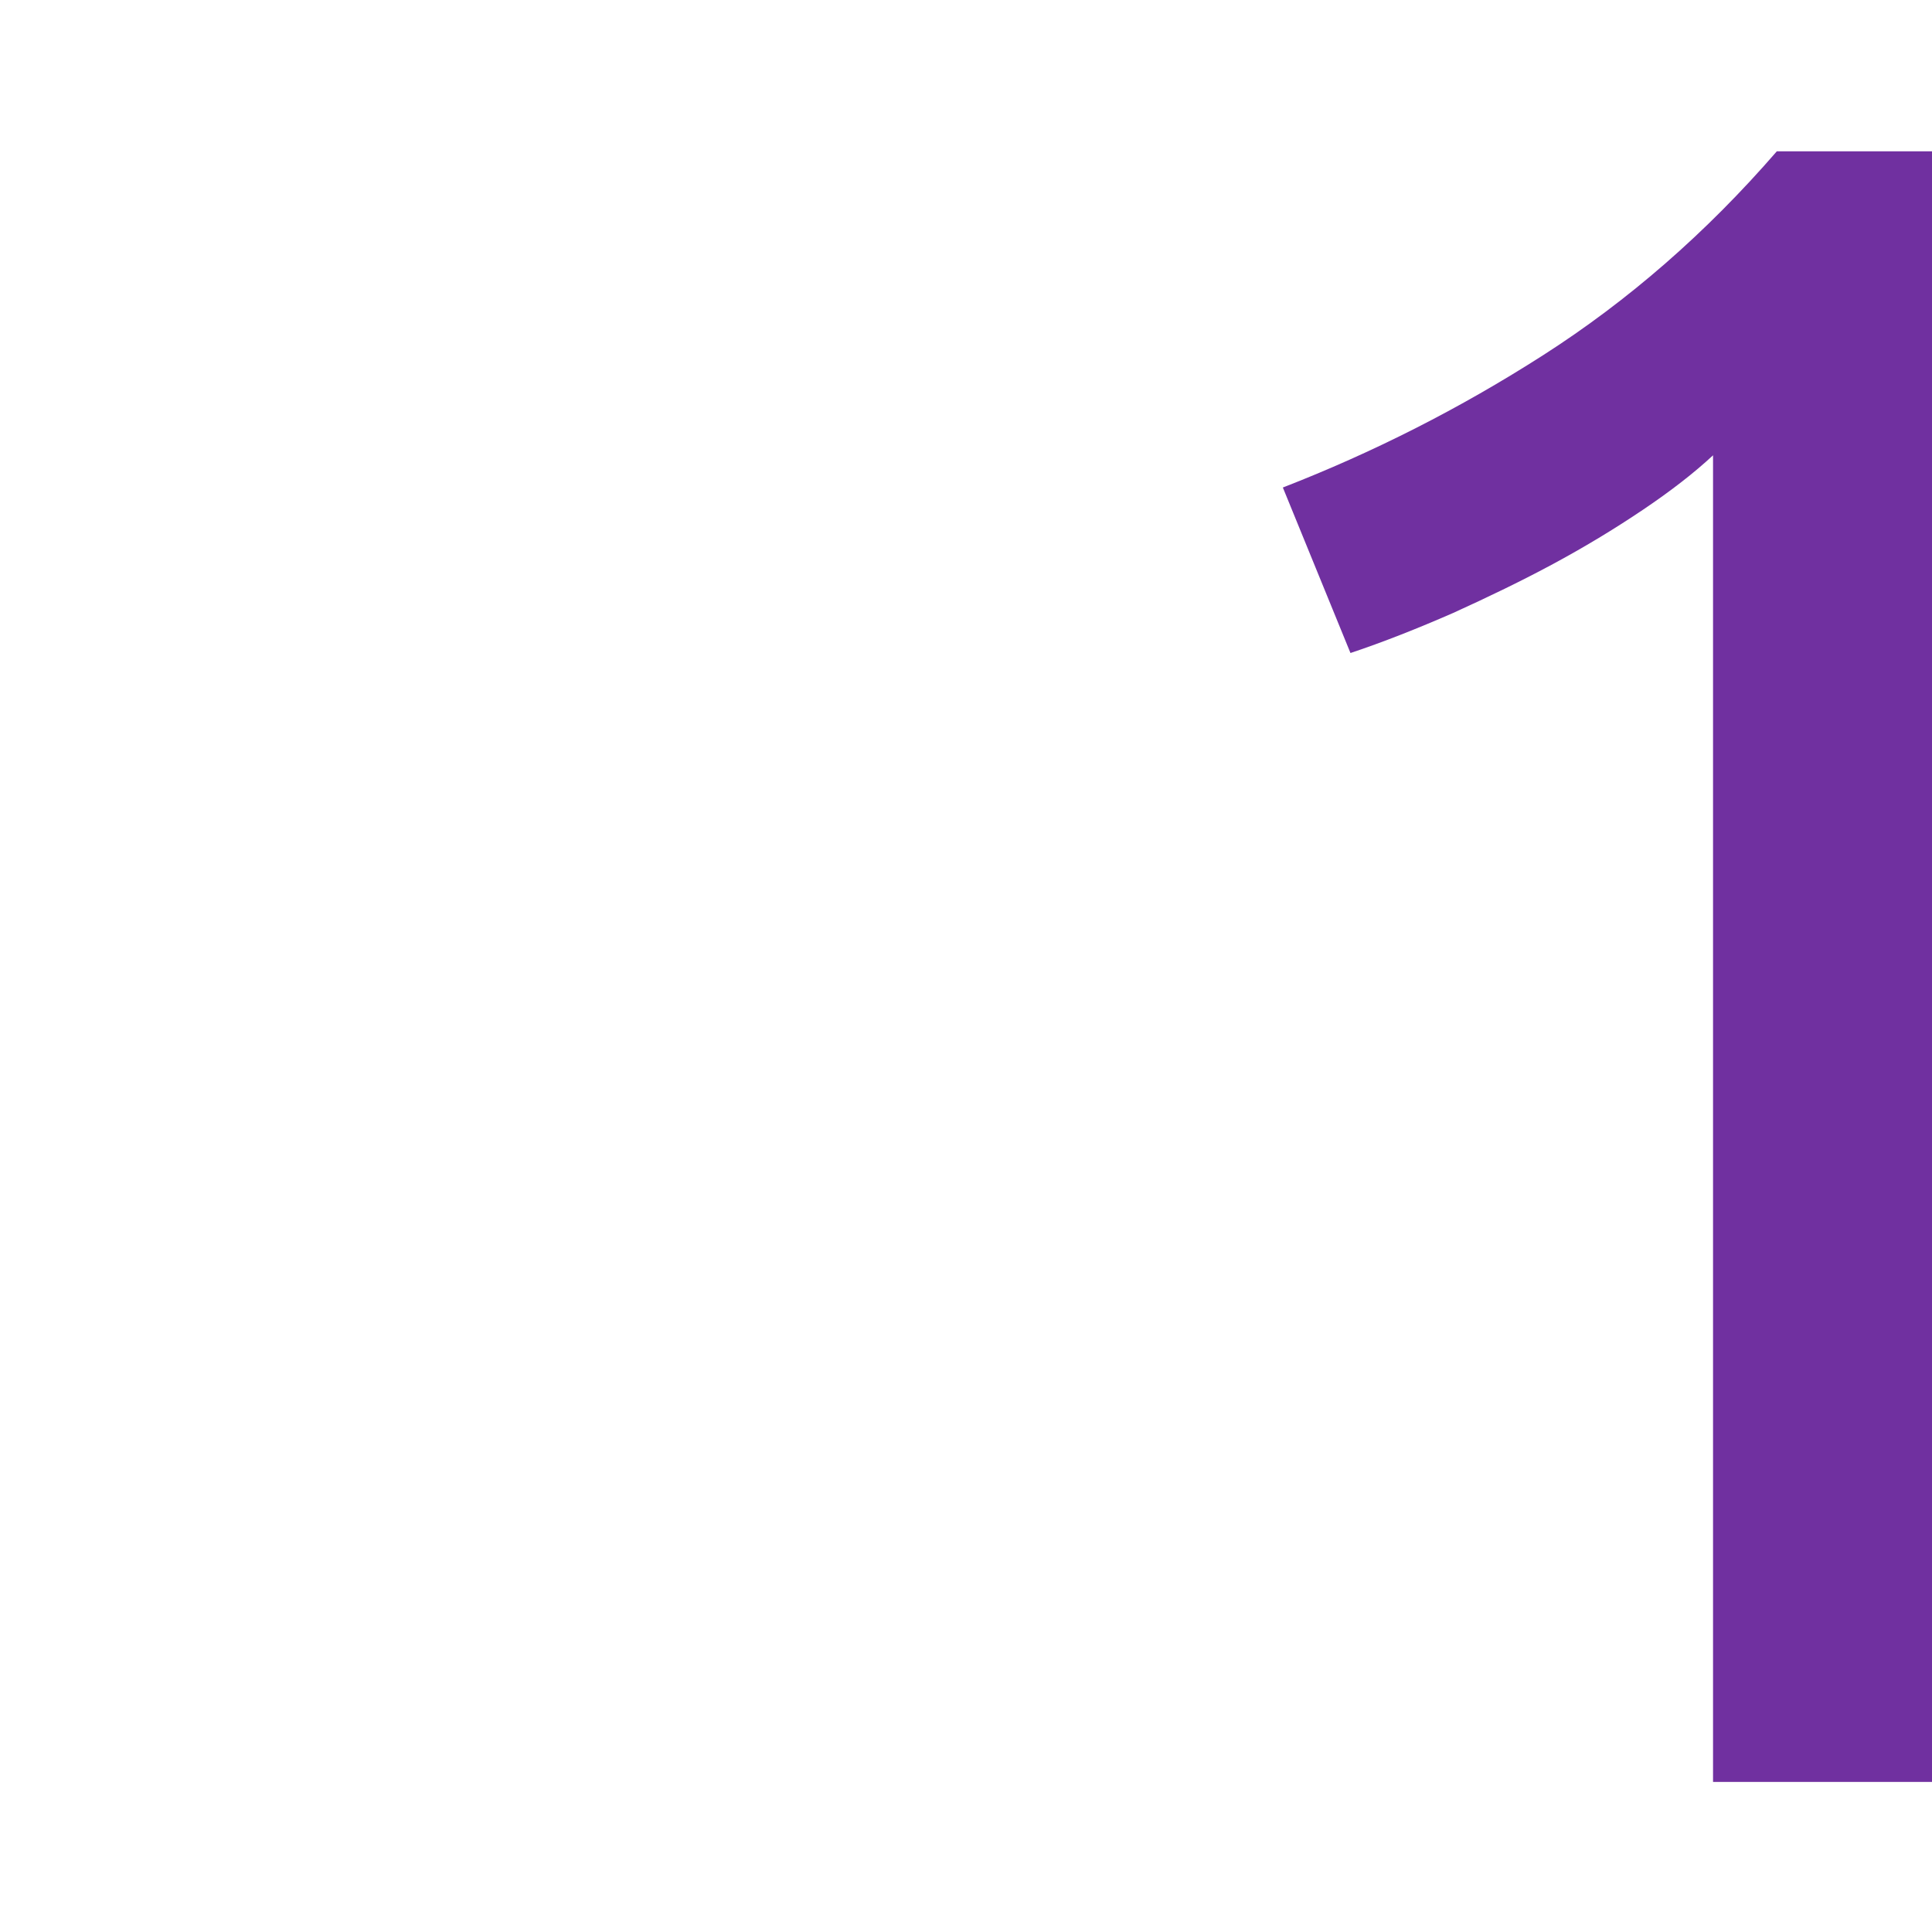 <?xml version="1.0" encoding="utf-8"?>
<!-- Generator: Adobe Illustrator 26.0.1, SVG Export Plug-In . SVG Version: 6.00 Build 0)  -->
<svg version="1.1" id="Capa_1" xmlns="http://www.w3.org/2000/svg" xmlns:xlink="http://www.w3.org/1999/xlink" x="0px" y="0px"
	 width="300px" height="300px" viewBox="0 0 300 300" style="enable-background:new 0 0 300 300;" xml:space="preserve">
<style type="text/css">
	.st0{fill:#7030A0;}
</style>
<path class="st0" d="M199.2,75.7c13.9-5.4,27.4-12.2,40.5-20.6s25.2-18.9,36.2-31.6H300v253.2h-34v-206c-2.9,2.7-6.5,5.5-10.8,8.4
	c-4.3,2.9-8.9,5.7-13.9,8.4c-5,2.7-10.2,5.2-15.7,7.7c-5.5,2.4-10.8,4.5-15.9,6.2L199.2,75.7z"/>
</svg>
